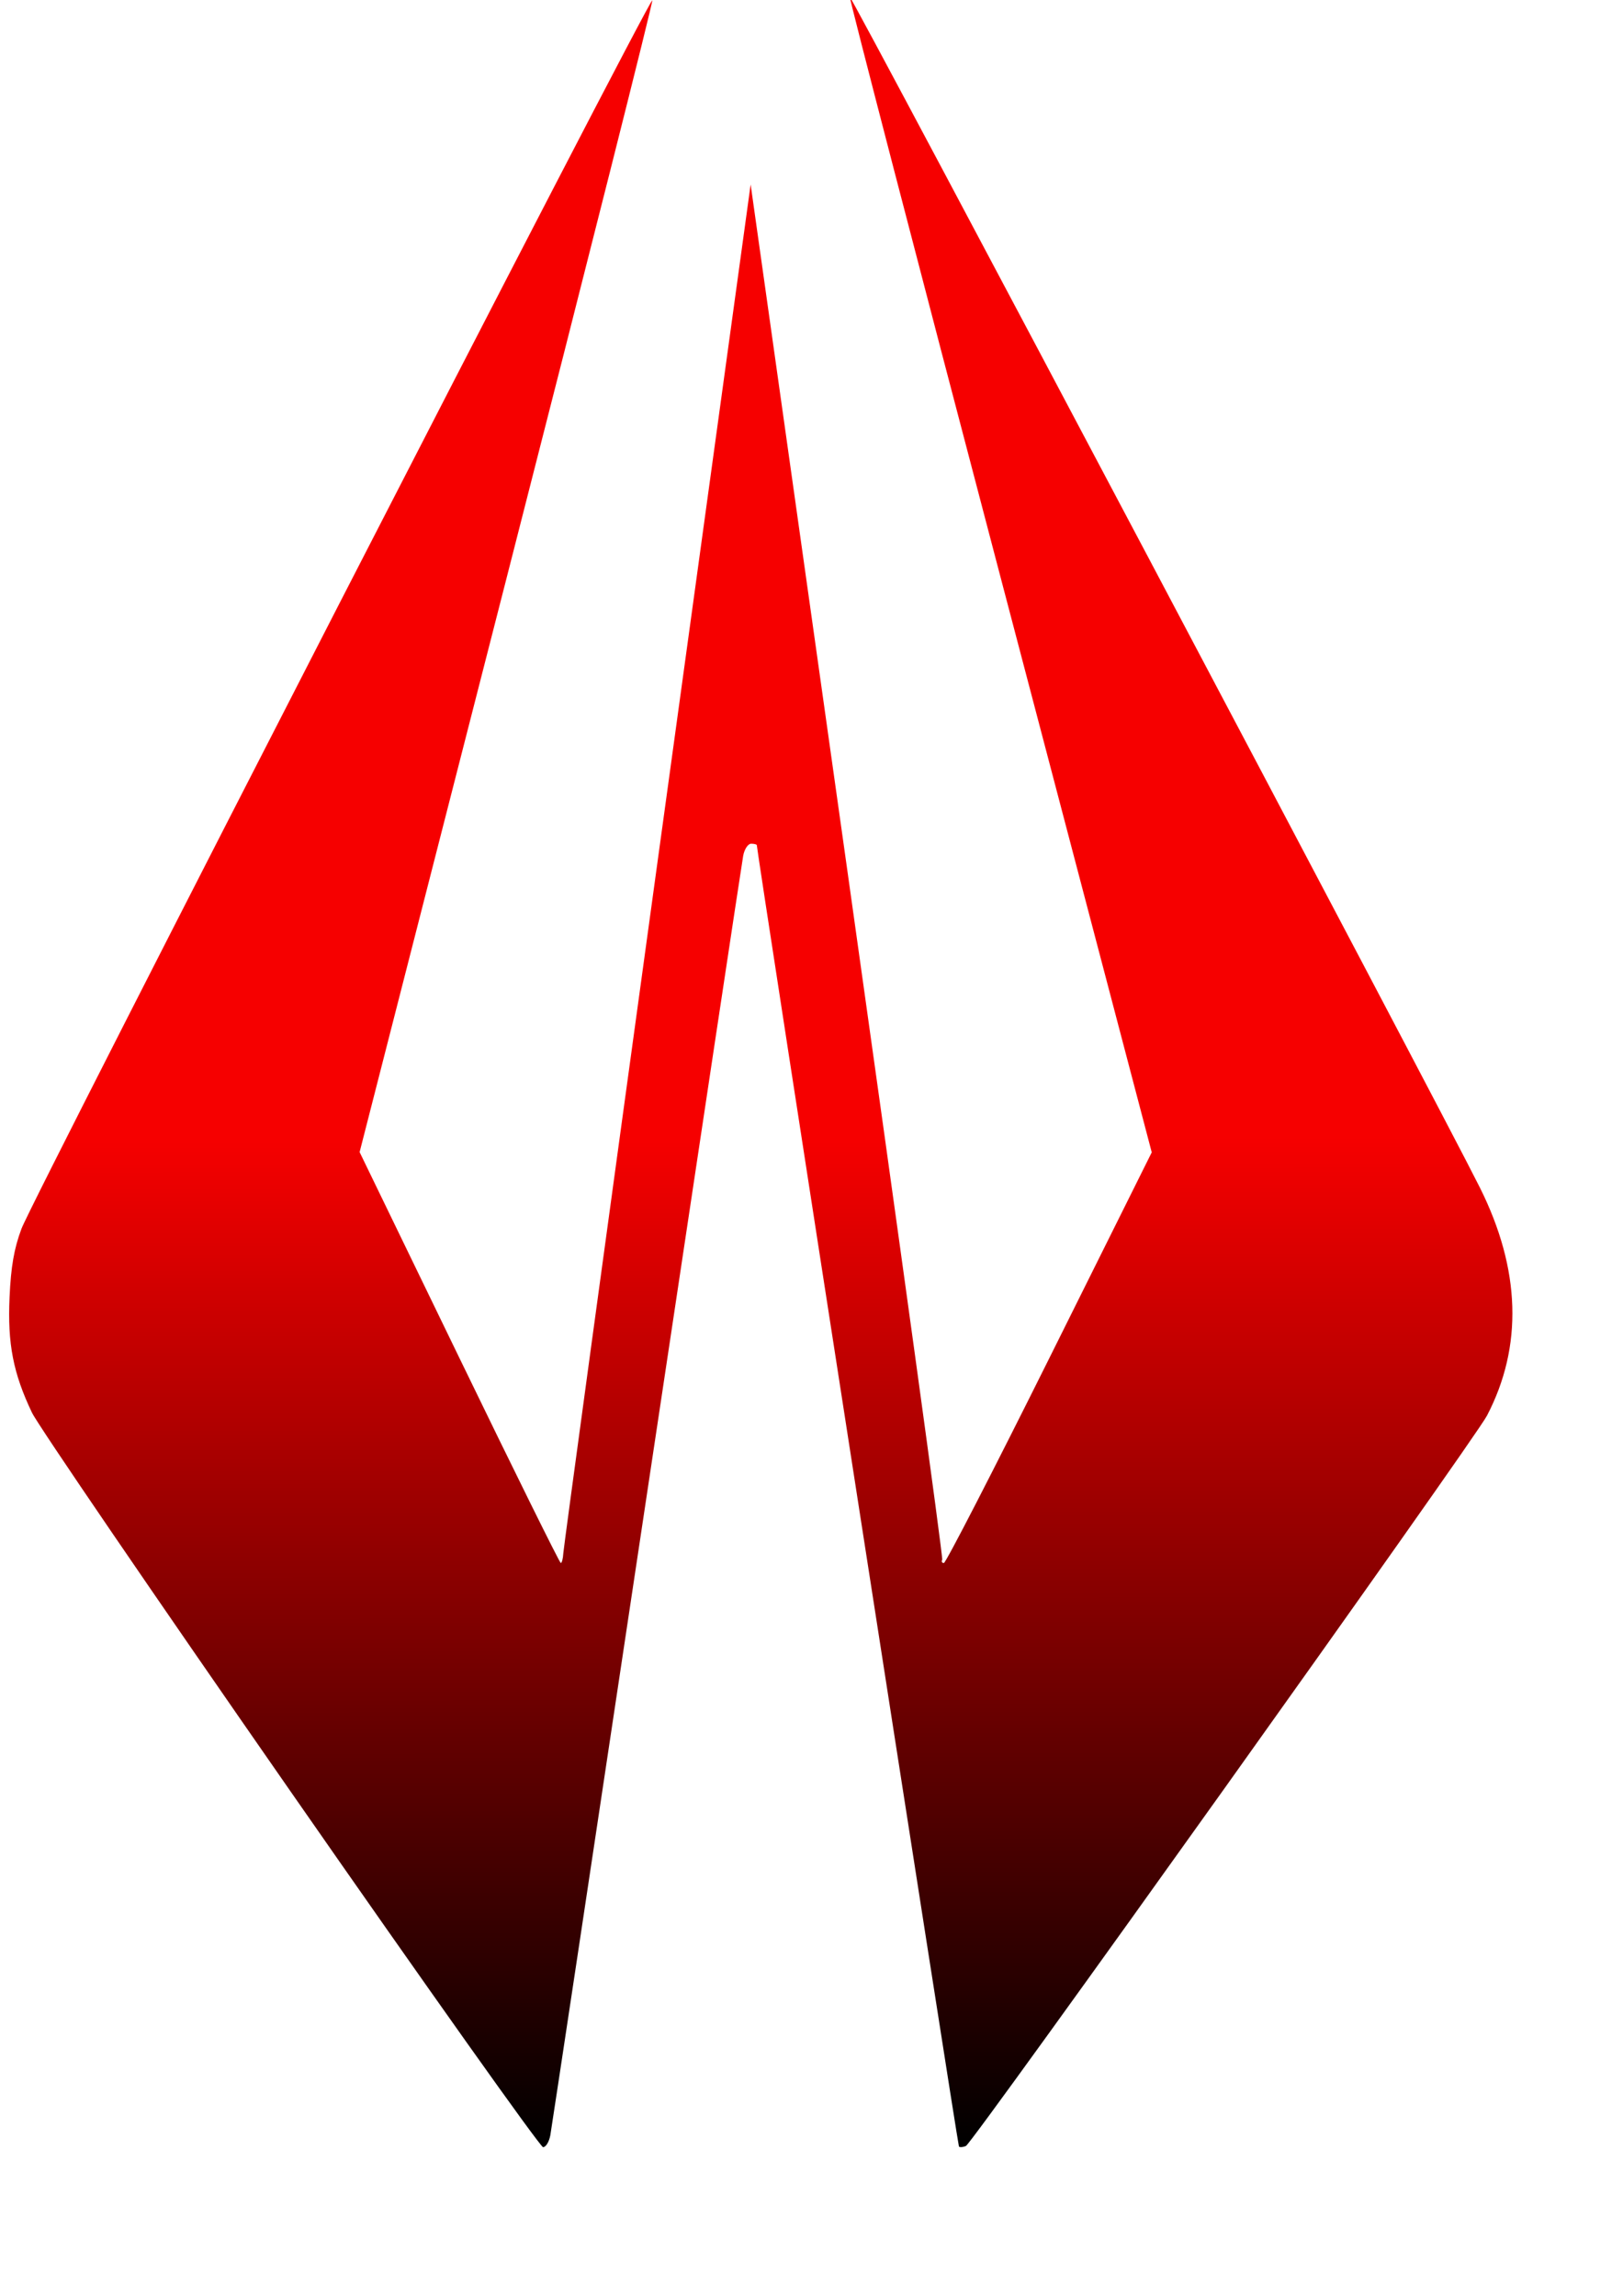 <?xml version="1.0" encoding="UTF-8" standalone="no"?>
<!-- Created with Inkscape (http://www.inkscape.org/) -->

<svg
   xmlns:osb="http://www.openswatchbook.org/uri/2009/osb"
   xmlns:dc="http://purl.org/dc/elements/1.1/"
   xmlns:cc="http://creativecommons.org/ns#"
   xmlns:rdf="http://www.w3.org/1999/02/22-rdf-syntax-ns#"
   xmlns:svg="http://www.w3.org/2000/svg"
   xmlns="http://www.w3.org/2000/svg"
   xmlns:xlink="http://www.w3.org/1999/xlink"
   xmlns:sodipodi="http://sodipodi.sourceforge.net/DTD/sodipodi-0.dtd"
   xmlns:inkscape="http://www.inkscape.org/namespaces/inkscape"
   width="210mm"
   height="297mm"
   id="svg2"
   version="1.1"
   inkscape:version="0.48.1 "
   sodipodi:docname="Kimi Logo.svg">
  <defs
     id="defs4">
    <linearGradient
       inkscape:collect="always"
       id="linearGradient5522">
      <stop
         style="stop-color:#000000;stop-opacity:1;"
         offset="0"
         id="stop5524" />
      <stop
         style="stop-color:#000000;stop-opacity:0;"
         offset="1"
         id="stop5526" />
    </linearGradient>
    <linearGradient
       id="linearGradient5468"
       osb:paint="solid">
      <stop
         style="stop-color:#000000;stop-opacity:1;"
         offset="0"
         id="stop5470" />
    </linearGradient>
    <linearGradient
       id="linearGradient5462">
      <stop
         style="stop-color:#f60000;stop-opacity:1;"
         offset="0"
         id="stop5464" />
      <stop
         style="stop-color:#000000;stop-opacity:1"
         offset="1"
         id="stop5466" />
    </linearGradient>
    <linearGradient
       id="linearGradient5454">
      <stop
         style="stop-color:#000000;stop-opacity:1;"
         offset="0"
         id="stop5456" />
      <stop
         id="stop5460"
         offset="0.5"
         style="stop-color:#ff0000;stop-opacity:0.498;" />
      <stop
         style="stop-color:#000000;stop-opacity:0;"
         offset="1"
         id="stop5458" />
    </linearGradient>
    <linearGradient
       id="linearGradient5448">
      <stop
         id="stop5450"
         offset="0"
         style="stop-color:#000000;stop-opacity:1;" />
      <stop
         id="stop5452"
         offset="1"
         style="stop-color:#000000;stop-opacity:0;" />
    </linearGradient>
    <linearGradient
       id="linearGradient5442">
      <stop
         style="stop-color:#000000;stop-opacity:1;"
         offset="0"
         id="stop5444" />
      <stop
         style="stop-color:#000000;stop-opacity:0;"
         offset="1"
         id="stop5446" />
    </linearGradient>
    <linearGradient
       id="linearGradient5436">
      <stop
         id="stop5438"
         offset="0"
         style="stop-color:#000000;stop-opacity:1;" />
      <stop
         id="stop5440"
         offset="1"
         style="stop-color:#000000;stop-opacity:0;" />
    </linearGradient>
    <linearGradient
       id="linearGradient5430">
      <stop
         style="stop-color:#000000;stop-opacity:1;"
         offset="0"
         id="stop5432" />
      <stop
         style="stop-color:#000000;stop-opacity:0;"
         offset="1"
         id="stop5434" />
    </linearGradient>
    <linearGradient
       id="linearGradient5424">
      <stop
         id="stop5426"
         offset="0"
         style="stop-color:#000000;stop-opacity:1;" />
      <stop
         id="stop5428"
         offset="1"
         style="stop-color:#000000;stop-opacity:0;" />
    </linearGradient>
    <linearGradient
       id="linearGradient5418">
      <stop
         style="stop-color:#000000;stop-opacity:1;"
         offset="0"
         id="stop5420" />
      <stop
         style="stop-color:#000000;stop-opacity:0;"
         offset="1"
         id="stop5422" />
    </linearGradient>
    <linearGradient
       id="linearGradient5412">
      <stop
         id="stop5414"
         offset="0"
         style="stop-color:#000000;stop-opacity:1;" />
      <stop
         id="stop5416"
         offset="1"
         style="stop-color:#000000;stop-opacity:0;" />
    </linearGradient>
    <linearGradient
       id="linearGradient5406">
      <stop
         style="stop-color:#000000;stop-opacity:1;"
         offset="0"
         id="stop5408" />
      <stop
         style="stop-color:#000000;stop-opacity:0;"
         offset="1"
         id="stop5410" />
    </linearGradient>
    <linearGradient
       id="linearGradient5400">
      <stop
         id="stop5402"
         offset="0"
         style="stop-color:#000000;stop-opacity:1;" />
      <stop
         id="stop5404"
         offset="1"
         style="stop-color:#000000;stop-opacity:0;" />
    </linearGradient>
    <linearGradient
       id="linearGradient5394">
      <stop
         style="stop-color:#000000;stop-opacity:1;"
         offset="0"
         id="stop5396" />
      <stop
         style="stop-color:#000000;stop-opacity:0;"
         offset="1"
         id="stop5398" />
    </linearGradient>
    <linearGradient
       id="linearGradient5388">
      <stop
         id="stop5390"
         offset="0"
         style="stop-color:#000000;stop-opacity:1;" />
      <stop
         id="stop5392"
         offset="1"
         style="stop-color:#000000;stop-opacity:0;" />
    </linearGradient>
    <linearGradient
       id="linearGradient5372">
      <stop
         style="stop-color:#ff6464;stop-opacity:1;"
         offset="0"
         id="stop5374" />
      <stop
         style="stop-color:#000000;stop-opacity:0;"
         offset="1"
         id="stop5376" />
    </linearGradient>
    <linearGradient
       id="linearGradient5354"
       osb:paint="solid">
      <stop
         style="stop-color:#fb0000;stop-opacity:1;"
         offset="0"
         id="stop5356" />
    </linearGradient>
    <inkscape:path-effect
       effect="spiro"
       id="path-effect3097"
       is_visible="true" />
    <inkscape:path-effect
       effect="spiro"
       id="path-effect3054"
       is_visible="true" />
    <inkscape:path-effect
       effect="spiro"
       id="path-effect3050"
       is_visible="true" />
    <inkscape:path-effect
       effect="spiro"
       id="path-effect3046"
       is_visible="true" />
    <inkscape:path-effect
       effect="spiro"
       id="path-effect3042"
       is_visible="true" />
    <inkscape:path-effect
       effect="spiro"
       id="path-effect3034"
       is_visible="true" />
    <inkscape:path-effect
       effect="spiro"
       id="path-effect3024"
       is_visible="true" />
    <inkscape:path-effect
       effect="spiro"
       id="path-effect3017"
       is_visible="true" />
    <inkscape:path-effect
       effect="spiro"
       id="path-effect3013"
       is_visible="true" />
    <inkscape:path-effect
       effect="spiro"
       id="path-effect3009"
       is_visible="true" />
    <inkscape:path-effect
       effect="spiro"
       id="path-effect3001"
       is_visible="true" />
    <linearGradient
       inkscape:collect="always"
       xlink:href="#linearGradient5354-9"
       id="linearGradient5472-4"
       x1="92.107"
       y1="495.207"
       x2="623.975"
       y2="495.207"
       gradientUnits="userSpaceOnUse" />
    <linearGradient
       id="linearGradient5354-9"
       osb:paint="solid">
      <stop
         style="stop-color:#000000;stop-opacity:0.982;"
         offset="0"
         id="stop5356-4" />
    </linearGradient>
    <linearGradient
       gradientTransform="translate(-92.107,-146.206)"
       y2="495.207"
       x2="623.975"
       y1="495.207"
       x1="92.107"
       gradientUnits="userSpaceOnUse"
       id="linearGradient5488"
       xlink:href="#linearGradient5354-9"
       inkscape:collect="always" />
    <linearGradient
       inkscape:collect="always"
       xlink:href="#linearGradient5522"
       id="linearGradient5528"
       x1="-287.147"
       y1="1097.617"
       x2="-288.438"
       y2="398.996"
       gradientUnits="userSpaceOnUse" />
    <linearGradient
       inkscape:collect="always"
       xlink:href="#linearGradient5462"
       id="linearGradient5540"
       x1="355.151"
       y1="516.42"
       x2="355.274"
       y2="843.103"
       gradientUnits="userSpaceOnUse"
       gradientTransform="matrix(1.383,0,0,1.507,-123.308,-222.173)" />
  </defs>
  <sodipodi:namedview
     id="base"
     pagecolor="#ffffff"
     bordercolor="#666666"
     borderopacity="1.0"
     inkscape:pageopacity="0.0"
     inkscape:pageshadow="2"
     inkscape:zoom="0.50000002"
     inkscape:cx="390.27996"
     inkscape:cy="543.14931"
     inkscape:document-units="px"
     inkscape:current-layer="layer1"
     showgrid="false"
     inkscape:window-width="1024"
     inkscape:window-height="712"
     inkscape:window-x="-4"
     inkscape:window-y="-4"
     inkscape:window-maximized="1"
     showguides="true"
     inkscape:guide-bbox="true" />
  <g
     inkscape:label="Capa 1"
     inkscape:groupmode="layer"
     id="layer1">
    <path
       style="fill:url(#linearGradient5540);fill-opacity:1;fill-rule:nonzero;stroke:#000000;stroke-width:0.723;stroke-miterlimit:4;stroke-opacity:0;stroke-dasharray:none"
       d="M 141.987,875.751 C 75.37,779.999 18.521,696.746 15.656,690.745 6.461,671.488 3.643,657.016 4.669,634.338 5.353,619.22 6.861,610.543 10.505,600.764 15.956,586.136 317.675,-1.276 318.998,0.165 319.455,0.663 287.437,127.575 247.846,282.191 l -71.983,281.12 48.699,100.454 c 26.784,55.25 49.139,100.454 49.677,100.454 0.538,1.5e-4 1.096,-2.157 1.24,-4.794 0.144,-2.637 20.815,-154.291 45.935,-337.01 L 367.089,90.2 414.379,425.613 c 26.009,184.477 46.888,336.132 46.397,337.011 -0.491,0.879 -0.128,1.599 0.807,1.599 0.935,0 24.19,-45.178 51.678,-100.395 L 563.237,563.433 489.179,281.754 C 448.448,126.83 415.339,-0.602 415.606,-1.429 416.075,-2.884 703.062,539.31 723.718,580.675 c 19.963,39.978 21.13,77.618 3.456,111.515 -6.081,11.663 -251.631,355.751 -254.826,357.086 -1.441,0.603 -2.967,0.718 -3.391,0.256 -0.594,-0.647 -98.845,-633.095 -98.845,-636.273 0,-0.405 -1.251,-0.736 -2.779,-0.736 -1.529,0 -3.277,2.638 -3.884,5.862 -0.608,3.224 -21.836,143.984 -47.174,312.8 -25.338,168.816 -46.552,309.576 -47.142,312.8 -0.59,3.224 -2.186,5.862 -3.548,5.862 -1.361,0 -56.98,-78.343 -123.597,-174.095 l 0,0 z"
       id="path3125"
       inkscape:connector-curvature="0" />
  </g>
</svg>
